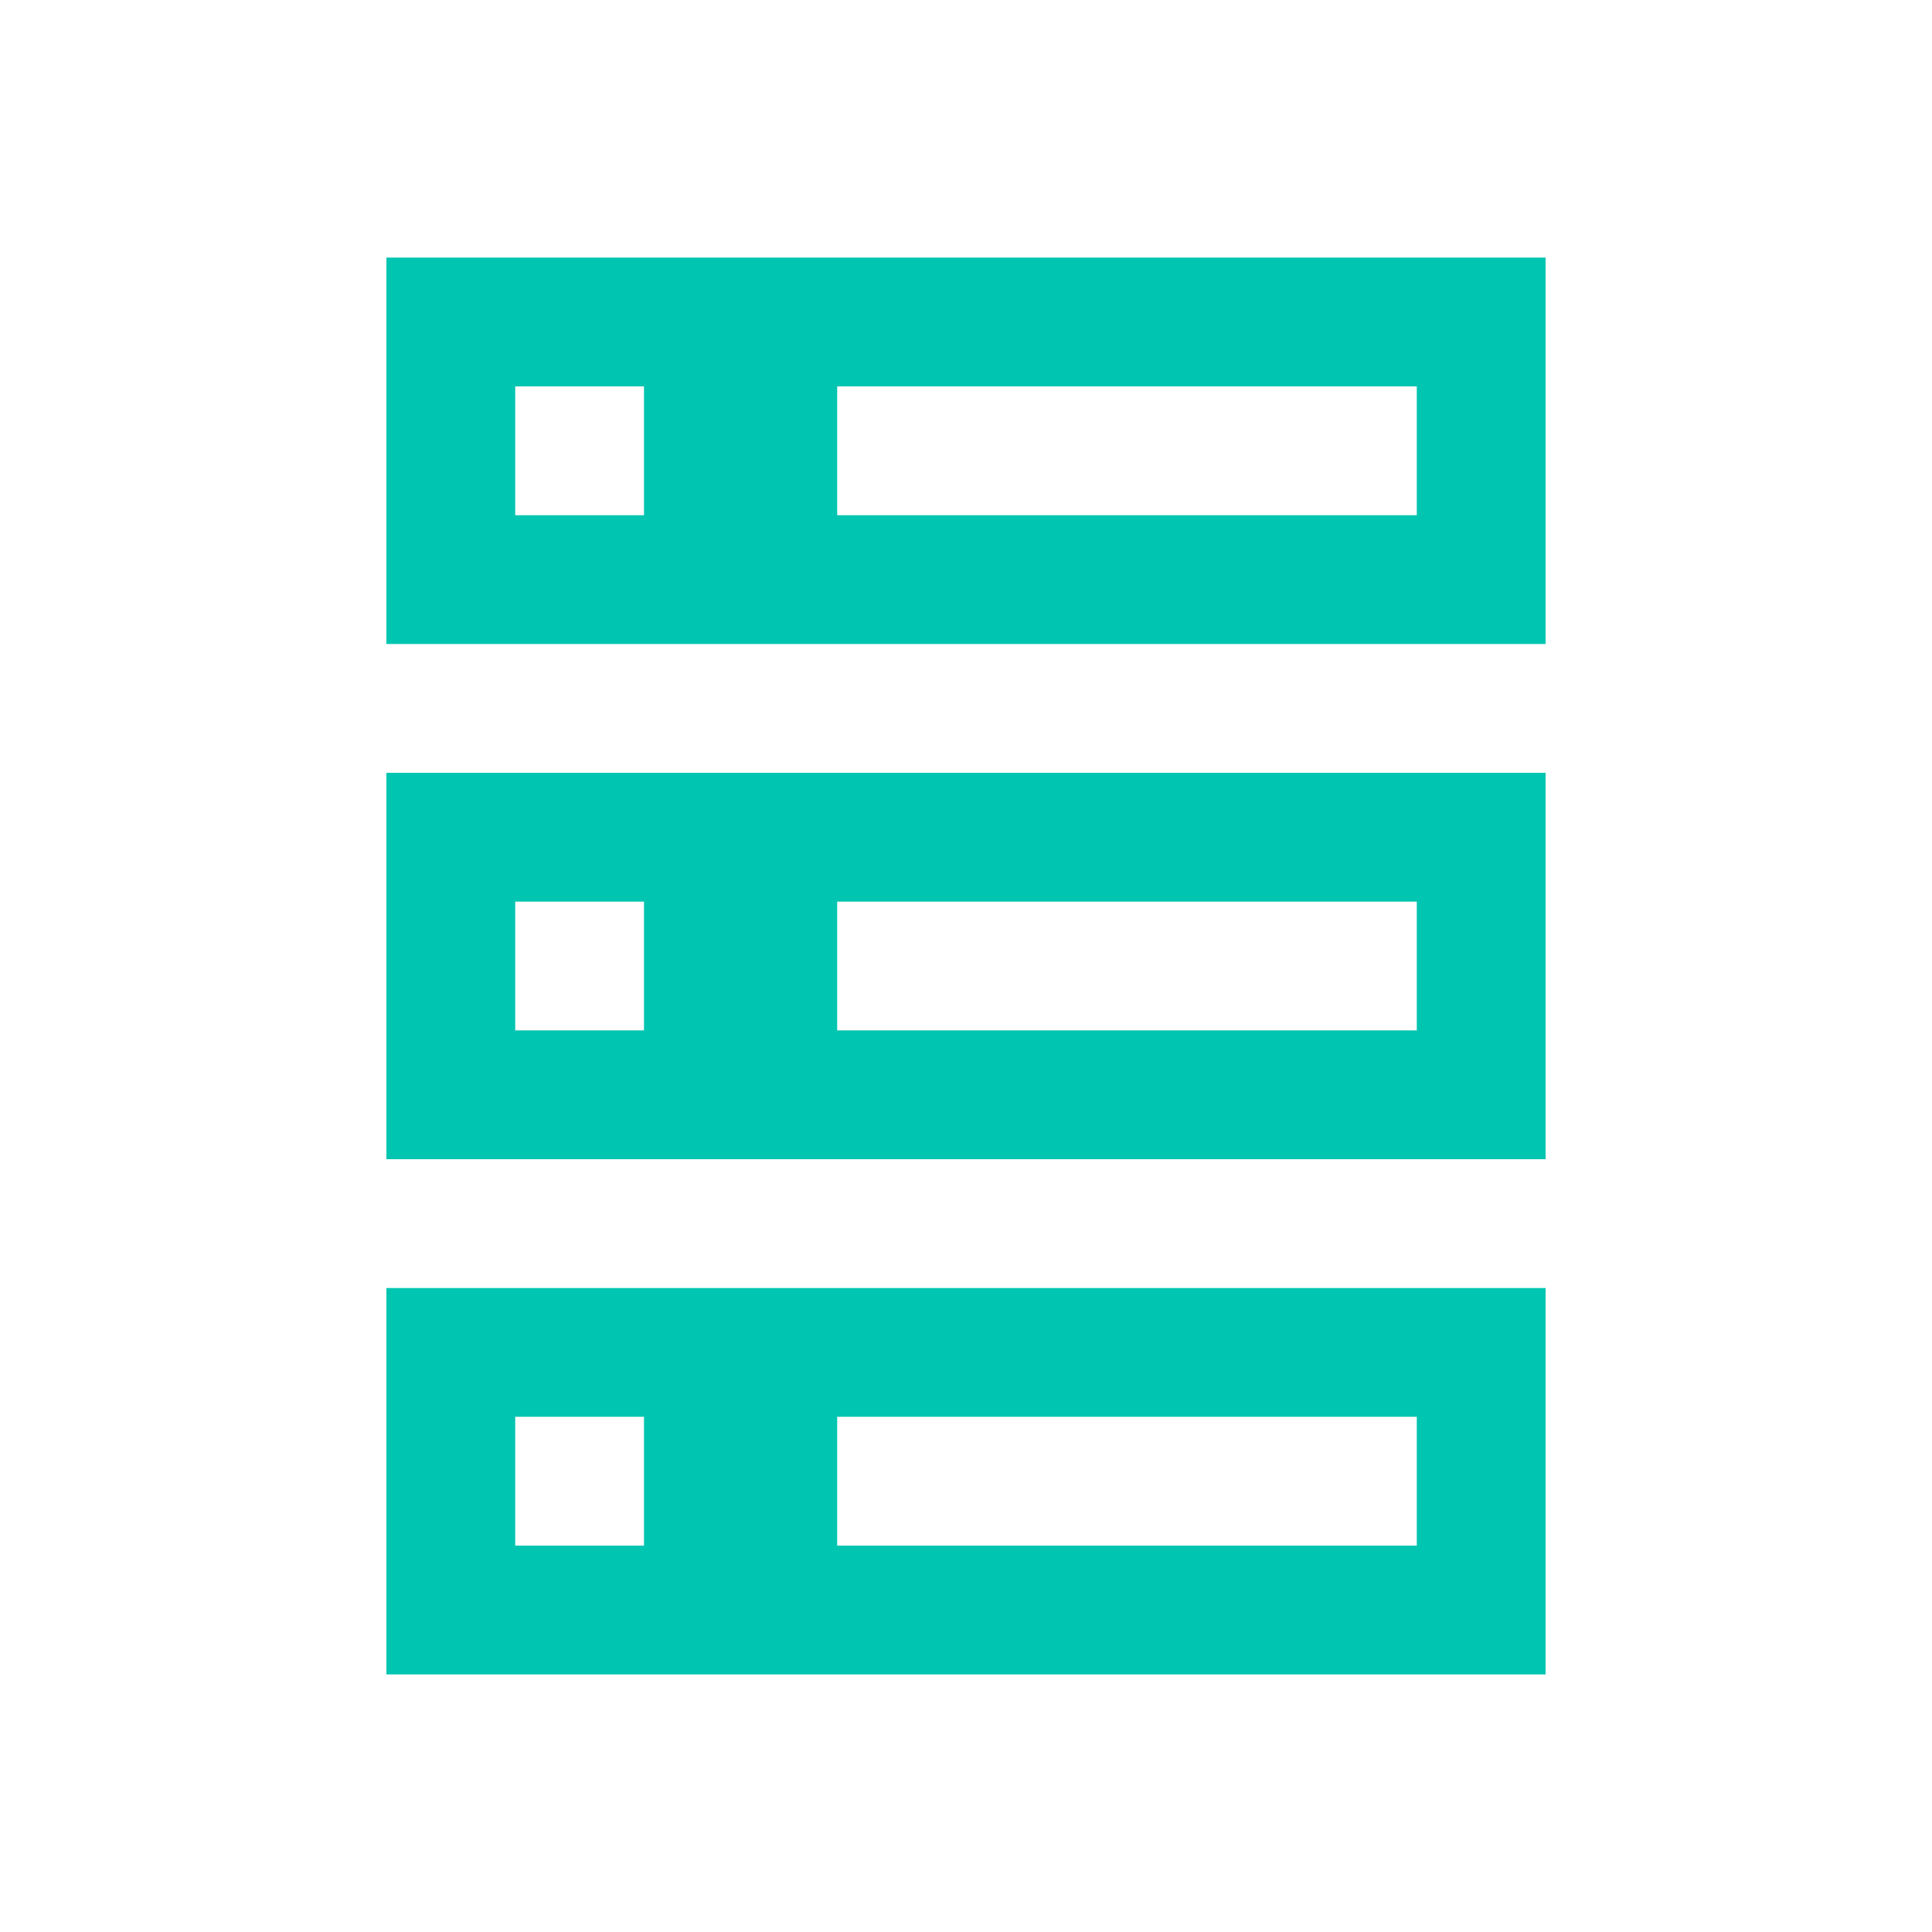 <svg width="52" height="52" viewBox="0 0 52 52" fill="none" xmlns="http://www.w3.org/2000/svg">
<path fill-rule="evenodd" clip-rule="evenodd" d="M41.6 6.933V17.333H10.4V6.933H41.6ZM10.4 20.8H41.6V31.2H10.4V20.8ZM10.4 34.667V45.067H41.6V34.667H10.4ZM13.867 10.4H17.333V13.867H13.867V10.4ZM17.333 24.267H13.867V27.733H17.333V24.267ZM13.867 38.133H17.333V41.6H13.867V38.133ZM38.133 10.4H22.533V13.867H38.133V10.4ZM22.533 24.267H38.133V27.733H22.533V24.267ZM38.133 38.133H22.533V41.6H38.133V38.133Z" fill="#00C5B1"/>
</svg>
